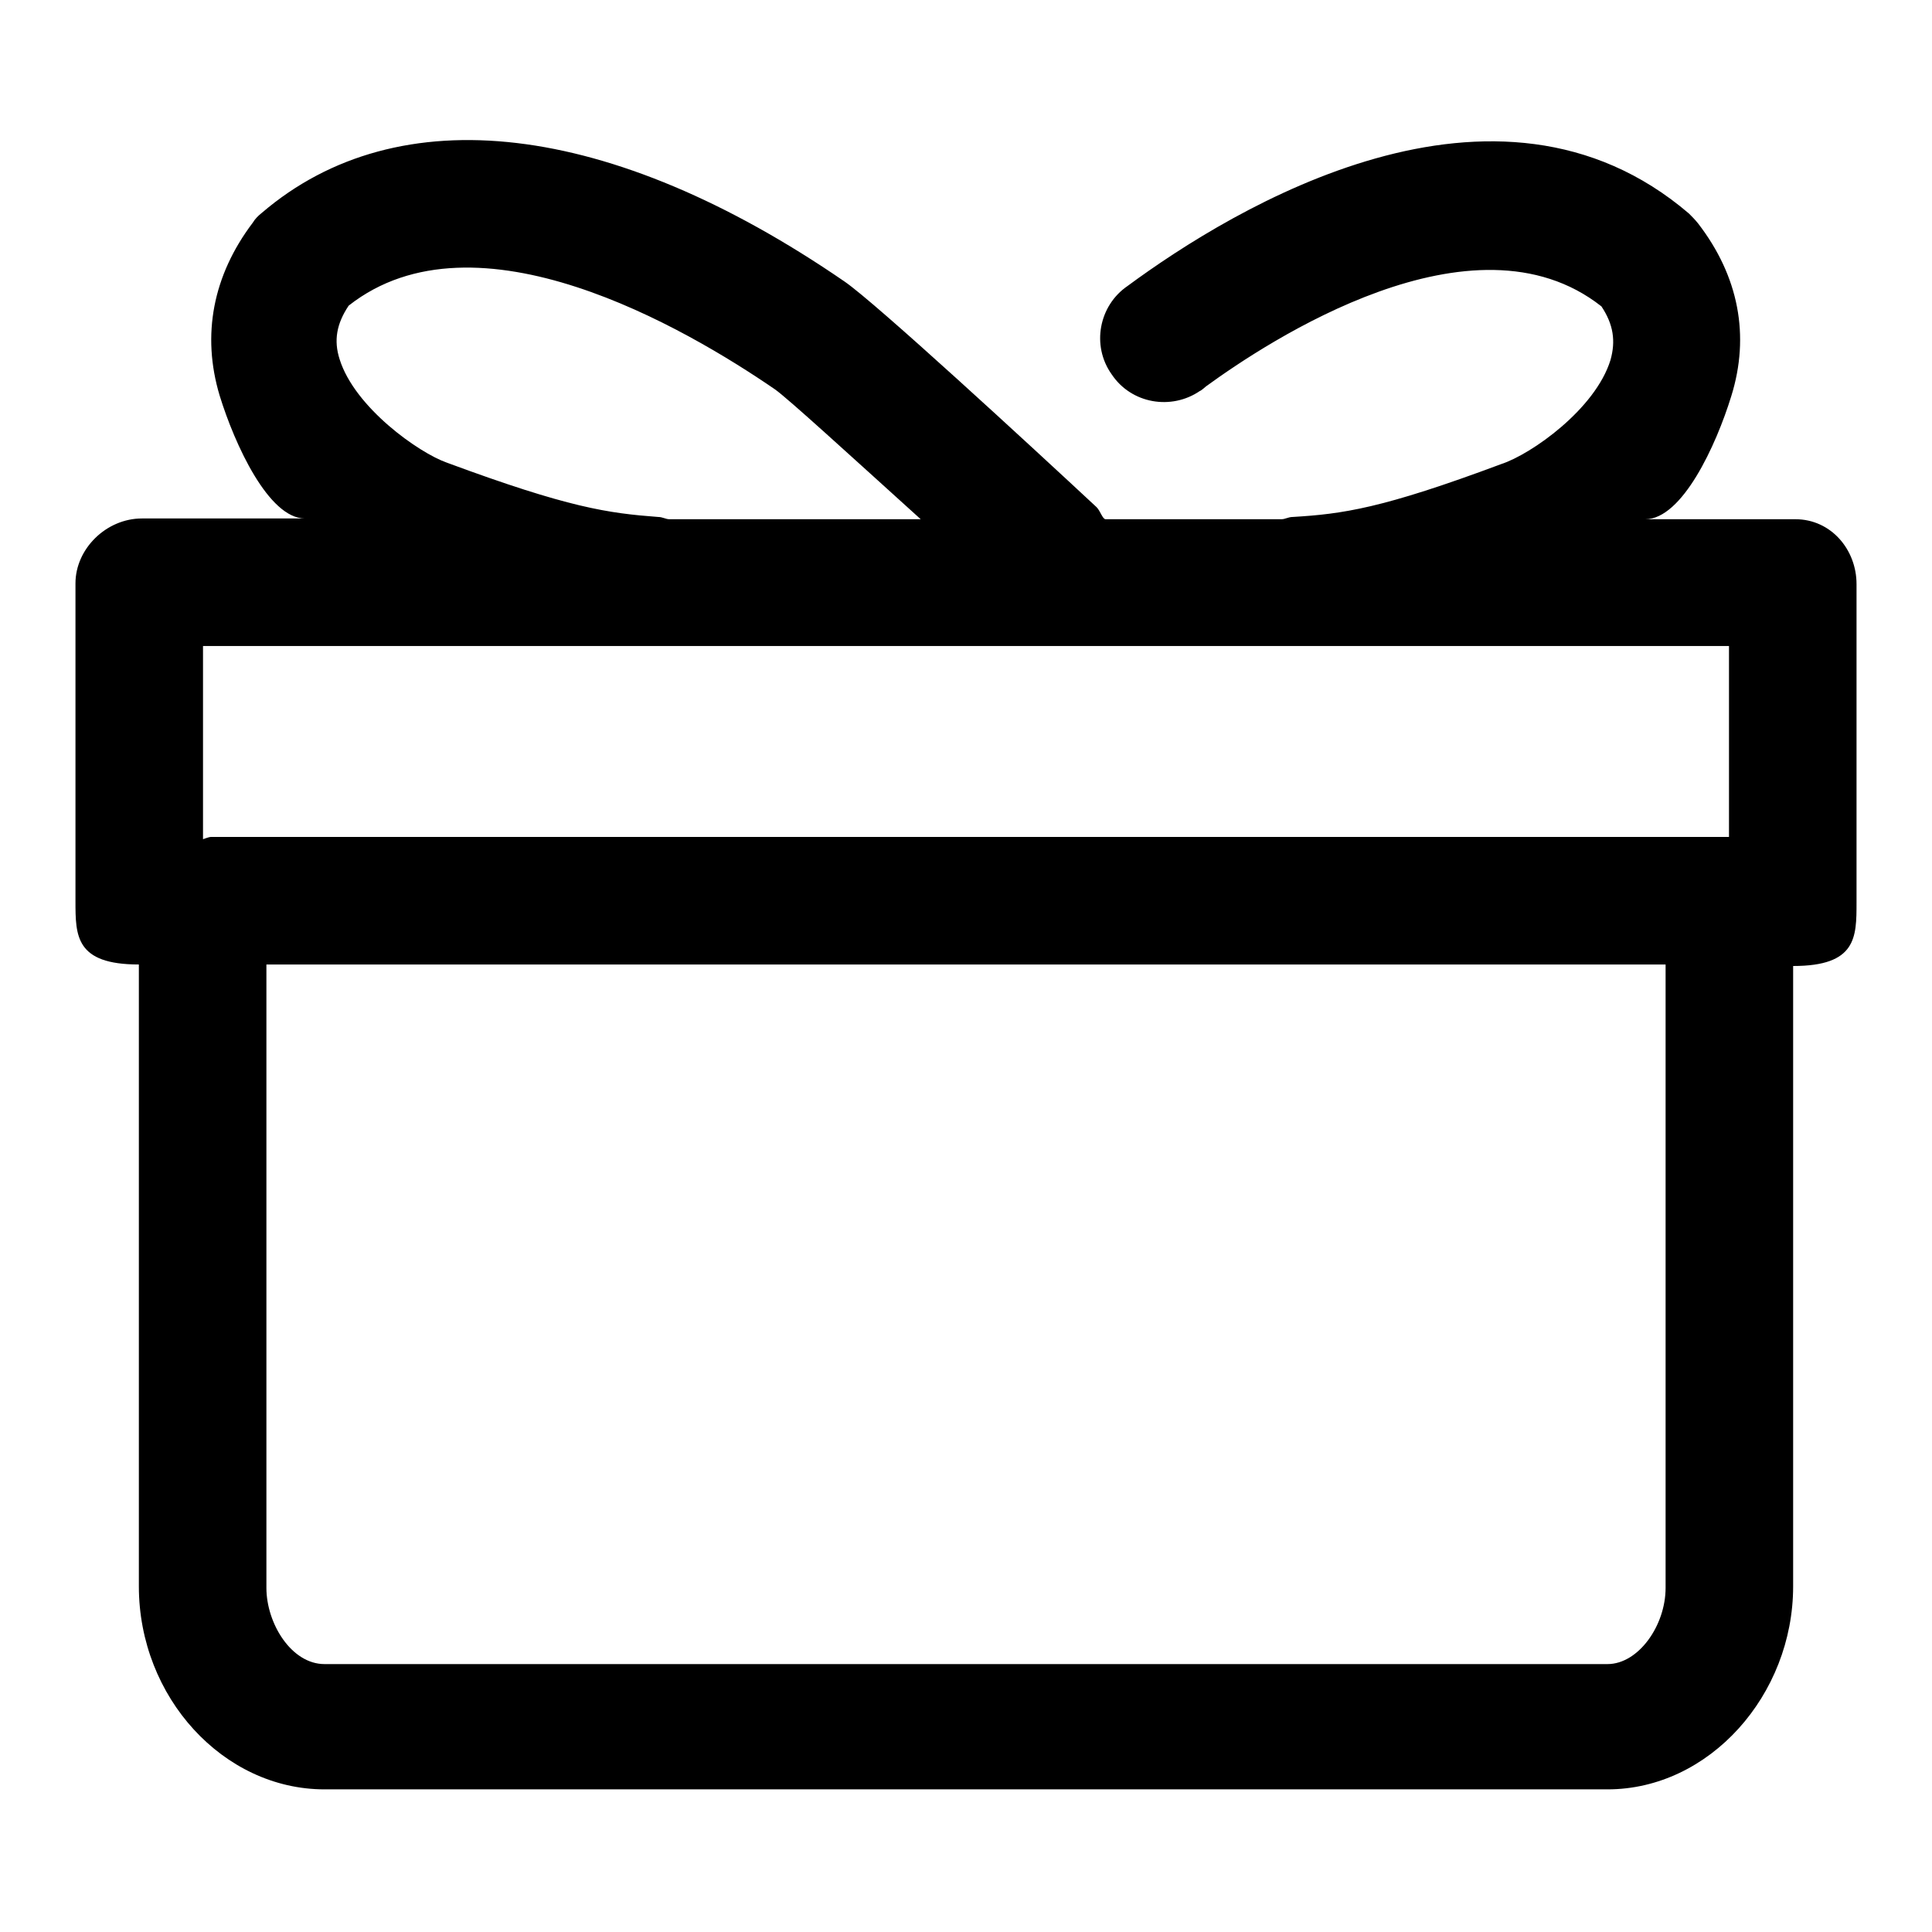 <?xml version="1.0" encoding="utf-8"?>
<!-- Svg Vector Icons : http://www.onlinewebfonts.com/icon -->
<!DOCTYPE svg PUBLIC "-//W3C//DTD SVG 1.1//EN" "http://www.w3.org/Graphics/SVG/1.1/DTD/svg11.dtd">
<svg version="1.1" xmlns="http://www.w3.org/2000/svg" xmlns:xlink="http://www.w3.org/1999/xlink" x="0px" y="0px" viewBox="0 0 256 256" enable-background="new 0 0 256 256" xml:space="preserve">
<g><g><path fill="#000000" d="M237.9,68.8H218c4.9,0,9.4-9.8,11.4-16.3c2.5-8,1-15.9-4.4-22.9c-0.4-0.5-0.8-0.9-1.2-1.3c-25.6-21.9-60.3-0.8-74.4,9.6c-3.8,2.6-4.8,7.9-2.1,11.7c2.6,3.9,7.9,4.8,11.7,2.2c0.1,0,0.7-0.5,0.8-0.6c8.1-5.9,35.4-24,52.4-10.6c1.6,2.4,1.9,4.6,1.2,7.1c-2,6.5-10.5,12.5-14.5,13.8c-15.8,5.9-21,6.6-27.6,7c-0.6,0-1,0.3-1.5,0.3h-23.3c-0.4,0-0.7-1.1-1.2-1.6c-8.7-8.1-29.3-27.1-33.4-29.9c-31-21.3-59.1-24.6-77.2-9.1c-0.5,0.4-0.9,0.8-1.2,1.3c-5.3,7-6.8,14.9-4.4,22.9c2,6.5,6.5,16.3,11.3,16.3H18.8c-4.7,0-8.8,4-8.8,8.6v42.1c0,4.6,0,8.4,8.4,8.4v82.4c0,14.7,11.2,26.9,24.6,26.9h170c13.5,0,24.6-12.5,24.6-26.9V128c8.4,0,8.4-3.8,8.4-8.4V77.4C246,72.8,242.6,68.8,237.9,68.8L237.9,68.8z M87.2,68.5c-6.6-0.5-11.8-1.2-28-7.2C55.5,60,47,54,45,47.6c-0.8-2.5-0.4-4.7,1.2-7.1c16.9-13.3,44.7,3,56.5,11.1c1.7,1.2,9.9,8.7,19.3,17.2H88.7C88.2,68.8,87.8,68.5,87.2,68.5L87.2,68.5z M229.1,85.6v25.3H27.9c-0.2,0-1,0.3-1,0.3V85.6H229.1L229.1,85.6z M213,220.5H43c-4.4,0-7.7-5.4-7.7-10.1v-82.6h185.4v82.6C220.7,215.4,217.1,220.5,213,220.5L213,220.5z"/></g></g>
</svg>